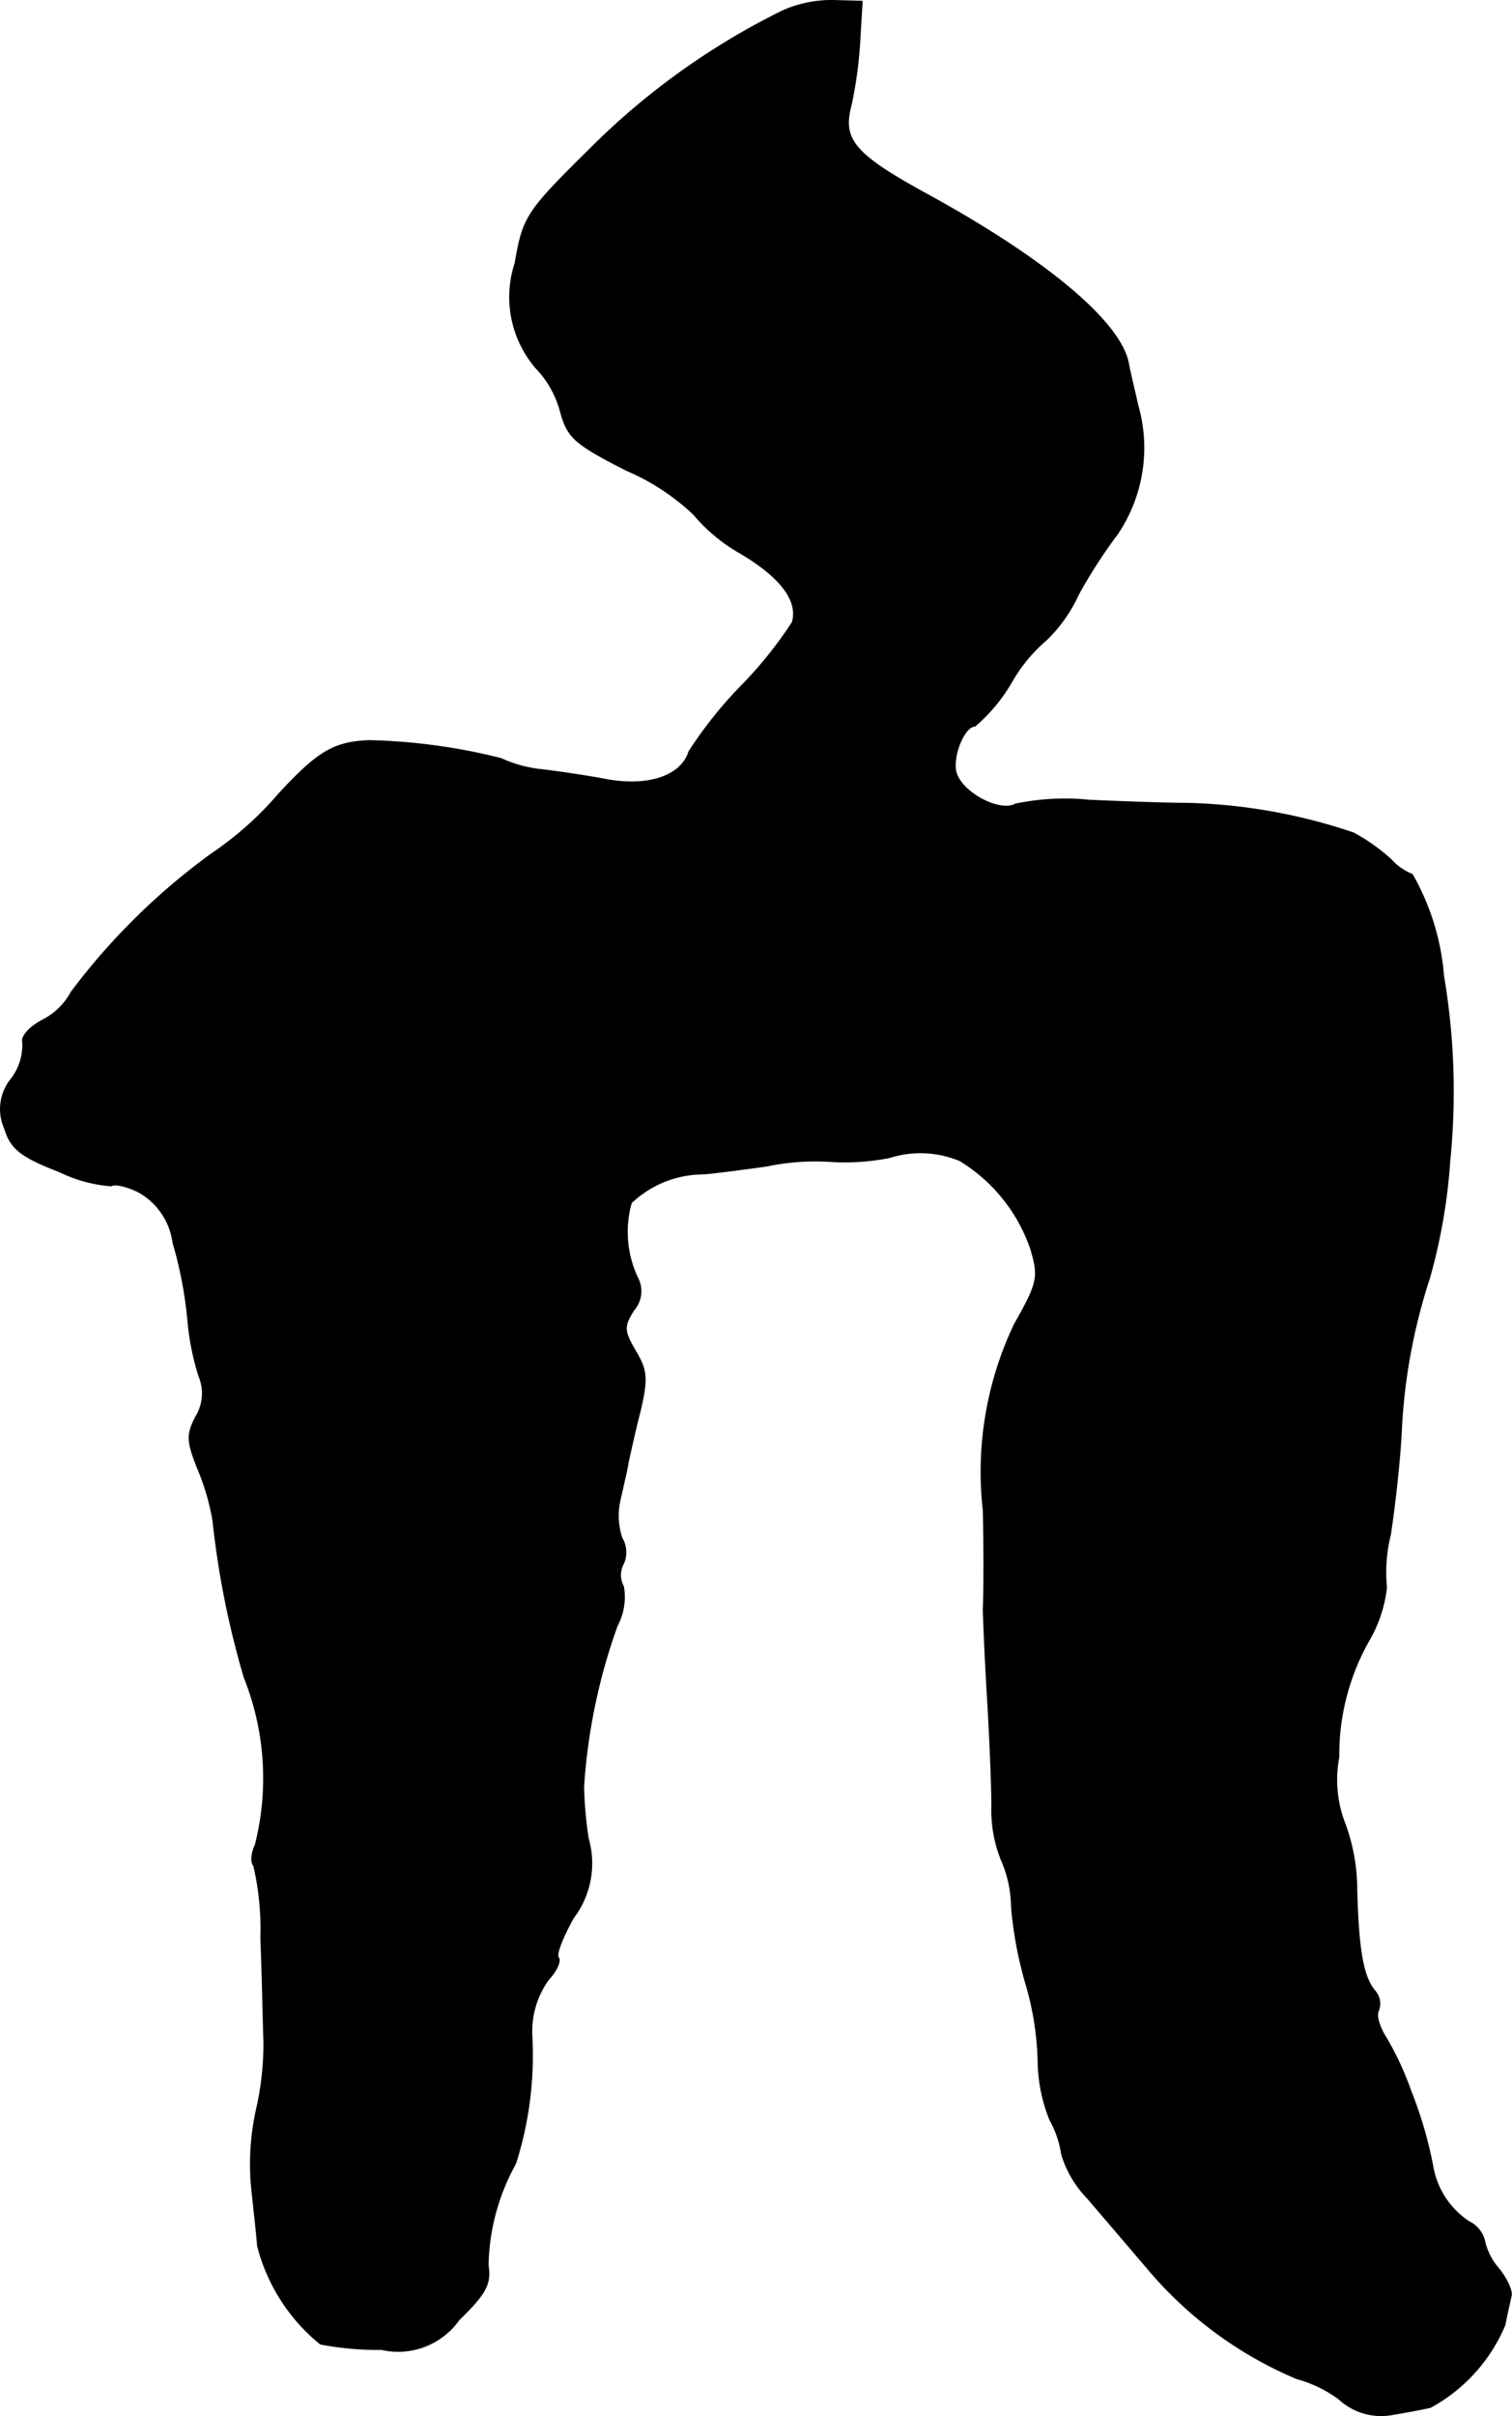 <?xml version="1.0" encoding="UTF-8"?>
<svg xmlns="http://www.w3.org/2000/svg"
     version="1.1"
     width="4.127mm"
     height="6.592mm"
     viewBox="0 0 11.698 18.686">
   <defs>
      <style type="text/css"><![CDATA[
      .a {
        stroke: #000;
        stroke-linecap: round;
        stroke-linejoin: round;
        stroke-width: 0.01px;
      }
    ]]></style>
   </defs>
   <path class="a"
         d="M6.058.084A5.595,5.595,0,0,0,4.556,1.162c-.485.478-.509.521-.569.872a.841.841,0,0,0,.194.848.78.78,0,0,1,.157.303c.055.2.109.248.515.454a1.748,1.748,0,0,1,.515.339,1.321,1.321,0,0,0,.357.297c.327.194.454.376.406.539a3.203,3.203,0,0,1-.4.497,3.236,3.236,0,0,0-.4.503c-.061.194-.327.279-.66.212-.164-.03-.382-.061-.485-.073a.966.966,0,0,1-.309-.085A4.59,4.59,0,0,0,2.854,5.729c-.273.012-.394.085-.697.412a2.566,2.566,0,0,1-.515.46,5.098,5.098,0,0,0-1.09,1.072.518.518,0,0,1-.224.218c-.103.055-.164.127-.151.17a.438.438,0,0,1-.085.279.368.368,0,0,0-.055.388c.048.157.127.218.424.333a1.098,1.098,0,0,0,.4.109c.024-.018.115,0,.212.048a.531.531,0,0,1,.267.394,3.133,3.133,0,0,1,.115.606,2.001,2.001,0,0,0,.085.424.344.344,0,0,1-.024.315c-.073.139-.067.194.012.394a1.816,1.816,0,0,1,.121.412,6.838,6.838,0,0,0,.242,1.211,2.096,2.096,0,0,1,.085,1.296c-.03.061-.036.133-.012.157a2.153,2.153,0,0,1,.055.563c.012.291.018.648.024.8a2.299,2.299,0,0,1-.061.539,1.962,1.962,0,0,0-.036.575c.018.17.042.382.048.466a1.435,1.435,0,0,0,.485.757,2.346,2.346,0,0,0,.472.042.576.576,0,0,0,.6-.23c.2-.194.248-.273.224-.418a1.67,1.67,0,0,1,.212-.787,2.749,2.749,0,0,0,.127-.981.686.686,0,0,1,.127-.442c.067-.073.097-.145.079-.17-.024-.018.03-.157.115-.309a.696.696,0,0,0,.115-.612,3.081,3.081,0,0,1-.036-.4,4.521,4.521,0,0,1,.26-1.248.47.47,0,0,0,.048-.303.181.181,0,0,1,0-.176A.214.214,0,0,0,4.81,11.895a.547.547,0,0,1-.012-.303c.024-.109.055-.236.061-.285.012-.048.048-.224.091-.388.061-.26.055-.321-.036-.472-.091-.157-.091-.188-.012-.315a.22.22,0,0,0,.036-.236.828.828,0,0,1-.055-.594.813.813,0,0,1,.545-.224c.048,0,.279-.03.503-.061a1.832,1.832,0,0,1,.491-.036,1.764,1.764,0,0,0,.46-.03.794.794,0,0,1,.545.024,1.289,1.289,0,0,1,.551.69c.061.212.055.254-.127.575a2.65,2.65,0,0,0-.242,1.442c.006.248.006.636,0,.757,0,.061.012.351.03.654.018.297.036.697.036.878a1.03,1.03,0,0,0,.073.412.924.924,0,0,1,.079.363,3.021,3.021,0,0,0,.109.588,2.3,2.3,0,0,1,.097.606,1.25,1.25,0,0,0,.091.454.772.772,0,0,1,.091.267.832.832,0,0,0,.2.339c.103.121.327.382.491.575A3.061,3.061,0,0,0,10.031,18.394a.997.997,0,0,1,.327.157.48.48,0,0,0,.418.121c.109-.018.236-.042.291-.055a1.294,1.294,0,0,0,.575-.636c.018-.091.042-.194.048-.224.012-.036-.03-.127-.091-.206a.487.487,0,0,1-.115-.224.223.223,0,0,0-.121-.145.646.646,0,0,1-.279-.43,3.202,3.202,0,0,0-.17-.581,2.339,2.339,0,0,0-.188-.406c-.055-.085-.085-.182-.061-.218a.149.149,0,0,0-.03-.151c-.091-.109-.127-.321-.139-.787a1.487,1.487,0,0,0-.091-.503.931.931,0,0,1-.048-.515,1.793,1.793,0,0,1,.236-.909,1.041,1.041,0,0,0,.133-.406,1.194,1.194,0,0,1,.03-.406c.03-.194.073-.557.085-.806a4.47,4.47,0,0,1,.218-1.181,4.431,4.431,0,0,0,.157-.909,5.353,5.353,0,0,0-.048-1.423,1.891,1.891,0,0,0-.242-.787.444.444,0,0,1-.164-.115,1.472,1.472,0,0,0-.291-.206A4.327,4.327,0,0,0,9.183,6.214c-.151,0-.491-.012-.757-.024a1.86,1.86,0,0,0-.569.03c-.121.067-.412-.085-.46-.242-.036-.121.061-.363.145-.363a1.318,1.318,0,0,0,.279-.333,1.227,1.227,0,0,1,.273-.333,1.144,1.144,0,0,0,.248-.351A3.954,3.954,0,0,1,8.644,4.13a1.192,1.192,0,0,0,.157-.999c-.018-.085-.055-.23-.073-.327-.067-.321-.648-.806-1.581-1.314-.539-.297-.636-.412-.563-.678A3.298,3.298,0,0,0,6.651.314L6.669.011l-.218-.006A.933.933,0,0,0,6.058.084Z"/>
</svg>
